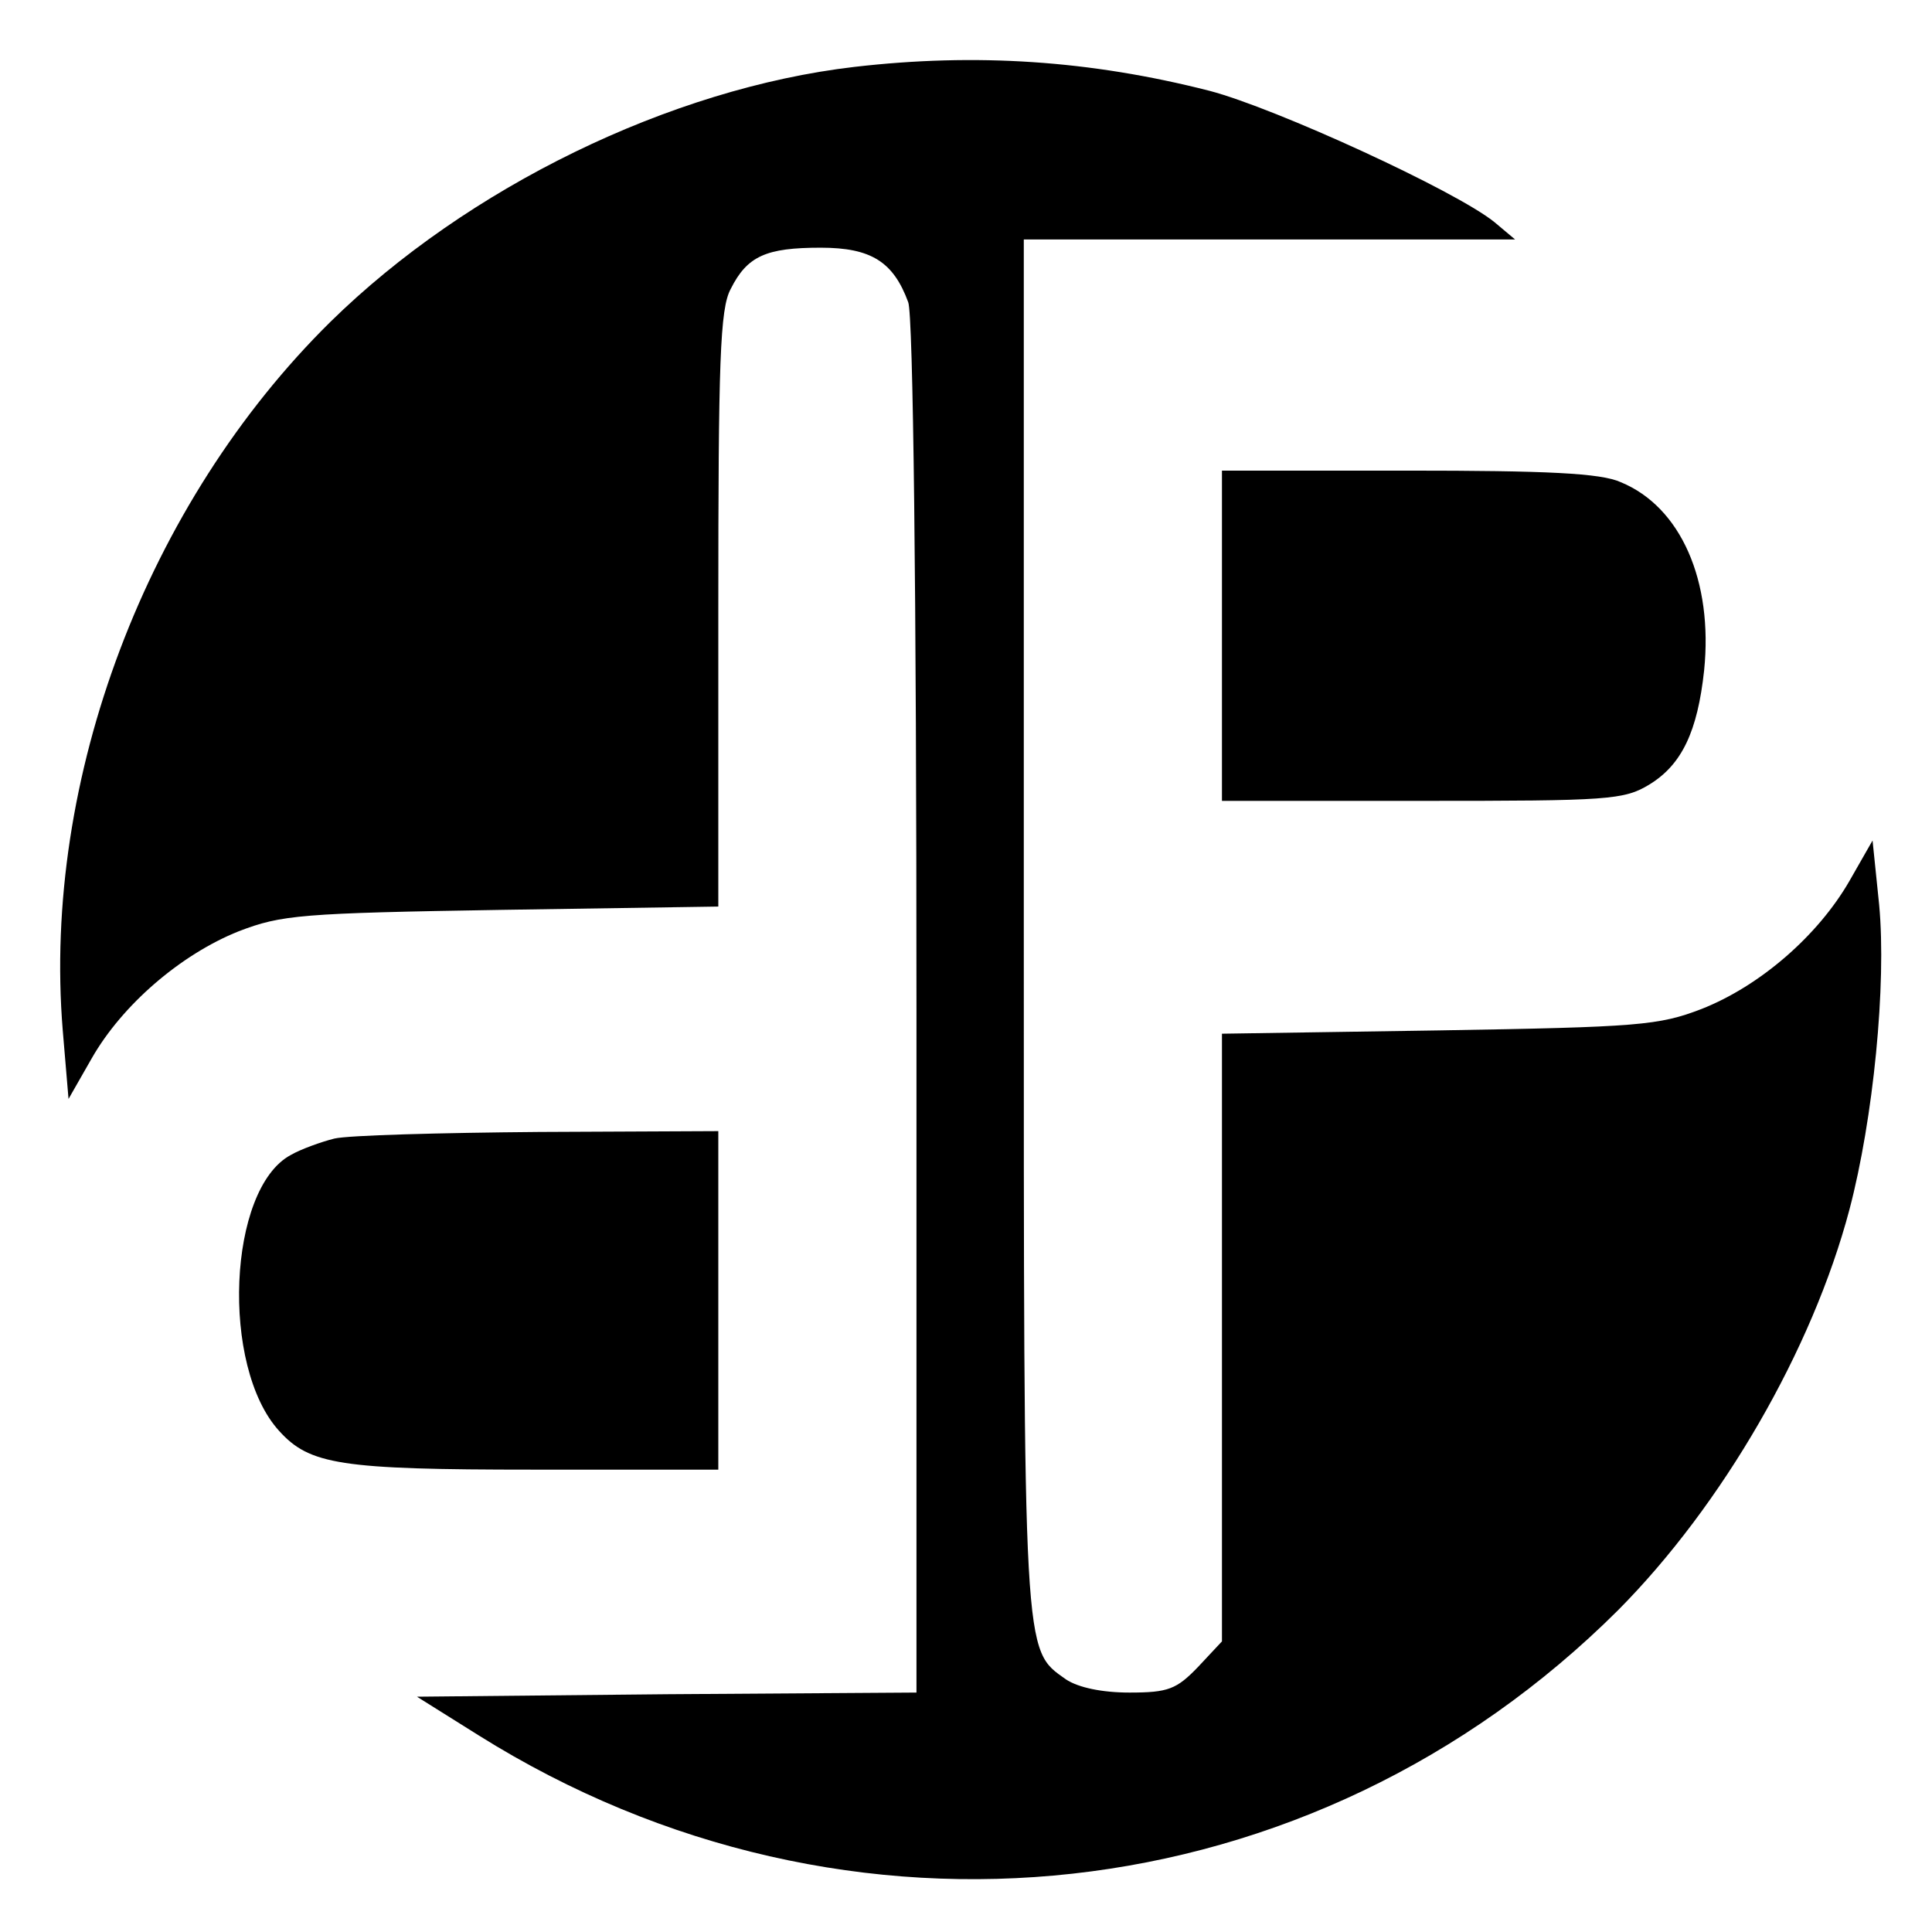 <?xml version="1.0" standalone="no"?>
<svg version="1.0" xmlns="http://www.w3.org/2000/svg" width="234" height="234" viewBox="0 0 234 234" preserveAspectRatio="xMidYMid meet">
	<g transform="translate(0,234) scale(0.1,-0.1)" fill="black" stroke="none">
		<path d="M1035 2259 c-223 -26 -469 -146 -635 -309 -222 -219 -349 -553 -324 -858 l7 -83 28 49 c37 65 108 126 178 154 52 20 75 22 319 26 l262 4 0 359 c0 302 2 365 15 389 20 40 43 50 109 50 61 0 88 -17 106 -66 6 -15 10 -349 10 -855 l0 -829 -302 -2 -303 -3 75 -47 c447 -280 1010 -217 1380 152 126 127 235 315 280 485 29 110 45 273 36 369 l-8 78 -28 -49 c-38 -66 -108 -127 -179 -155 -52 -20 -76 -22 -318 -26 l-263 -4 0 -368 0 -368 -29 -31 c-26 -27 -36 -31 -83 -31 -33 0 -62 6 -77 16 -52 37 -51 20 -51 914 l0 830 298 0 297 0 -25 21 c-47 38 -265 138 -345 159 -145 37 -283 46 -430 29z"/>
		<path d="M1480 1570 l0 -200 243 0 c225 0 244 1 275 20 39 24 58 64 66 138 11 108 -28 198 -101 228 -24 11 -90 14 -258 14 l-225 0 0 -200z"/>
		<path d="M405 961 c-16 -4 -41 -13 -53 -20 -76 -41 -85 -256 -14 -334 37 -41 74 -47 308 -47 l224 0 0 205 0 205 -217 -1 c-120 -1 -231 -4 -248 -8z"/>
	</g>
</svg>
